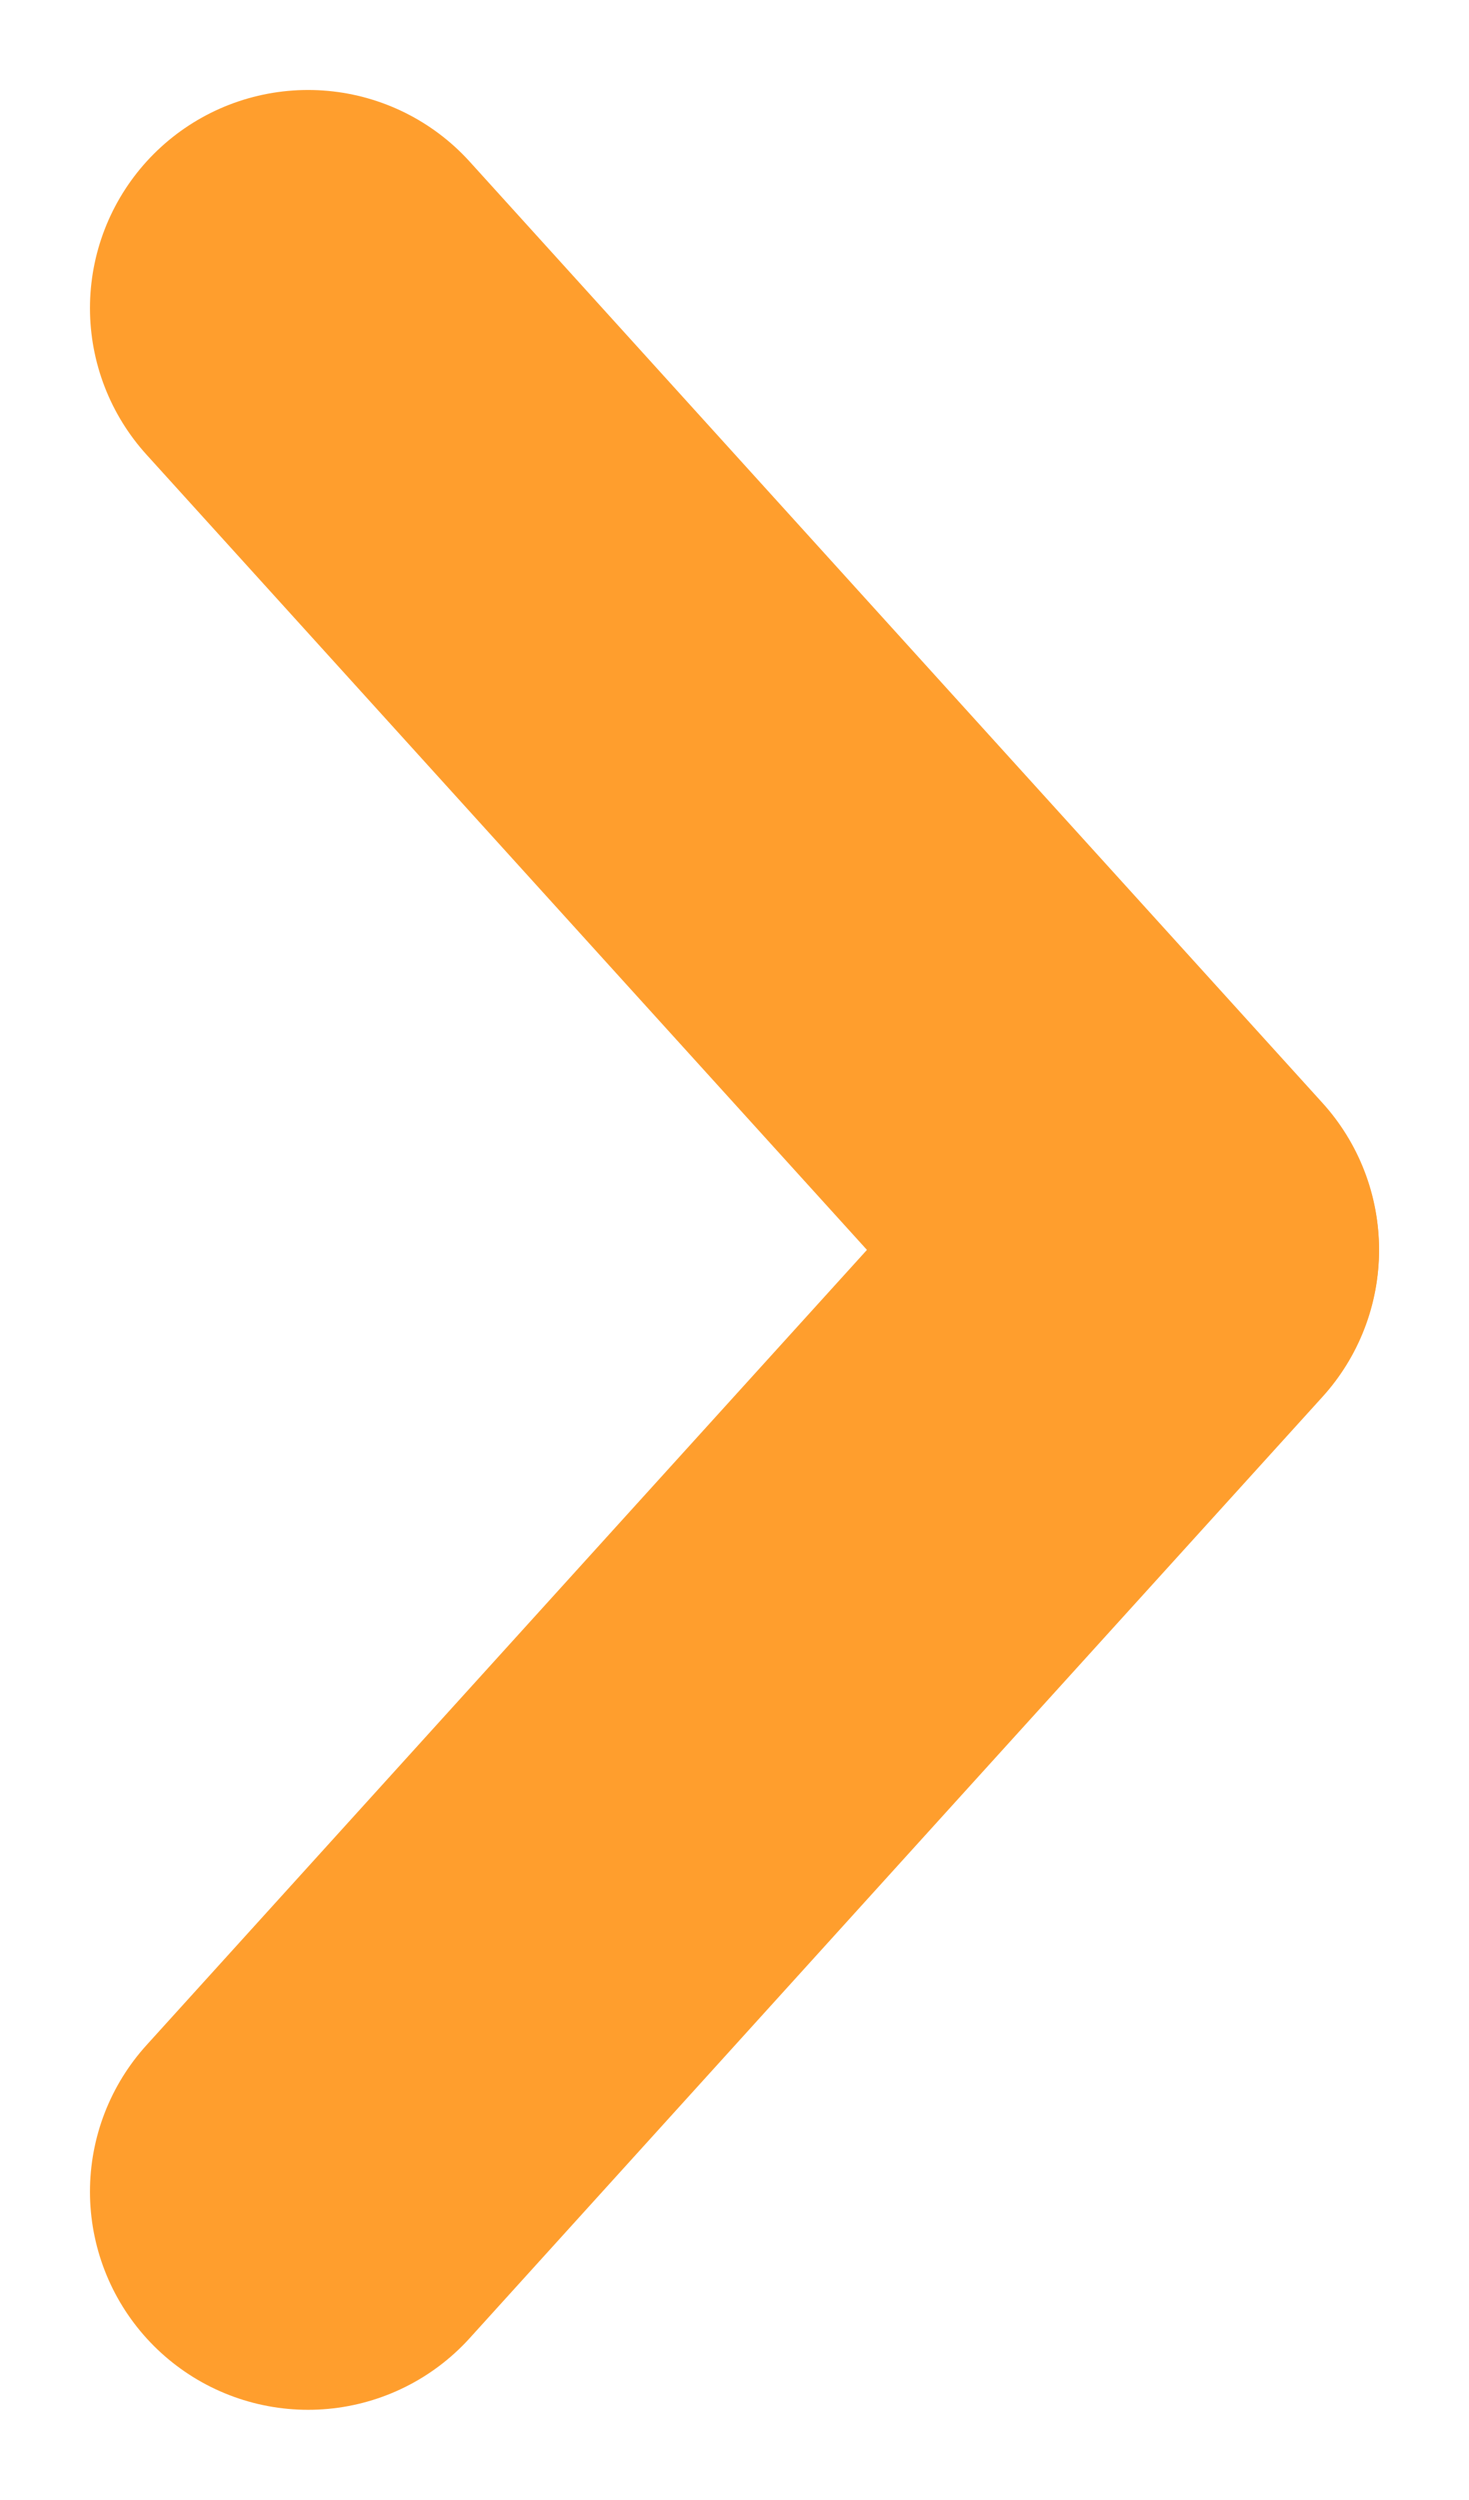 <svg xmlns="http://www.w3.org/2000/svg" width="26.941" height="45.839" viewBox="0 0 26.941 45.839">
  <g id="da" transform="translate(-207.28 158.587) rotate(-90)">
    <path id="Path_56" data-name="Path 56" d="M0,0,9.714,8.8l7.548,6.841" transform="translate(118.398 212.93)" fill="none" stroke="#ff9e2d" stroke-linecap="round" stroke-width="8"/>
    <path id="Path_57" data-name="Path 57" d="M0,0,8.8,9.714l6.841,7.548" transform="translate(152.937 212.93) rotate(90)" fill="none" stroke="#ff9e2d" stroke-linecap="round" stroke-width="8"/>
  </g>
</svg>
